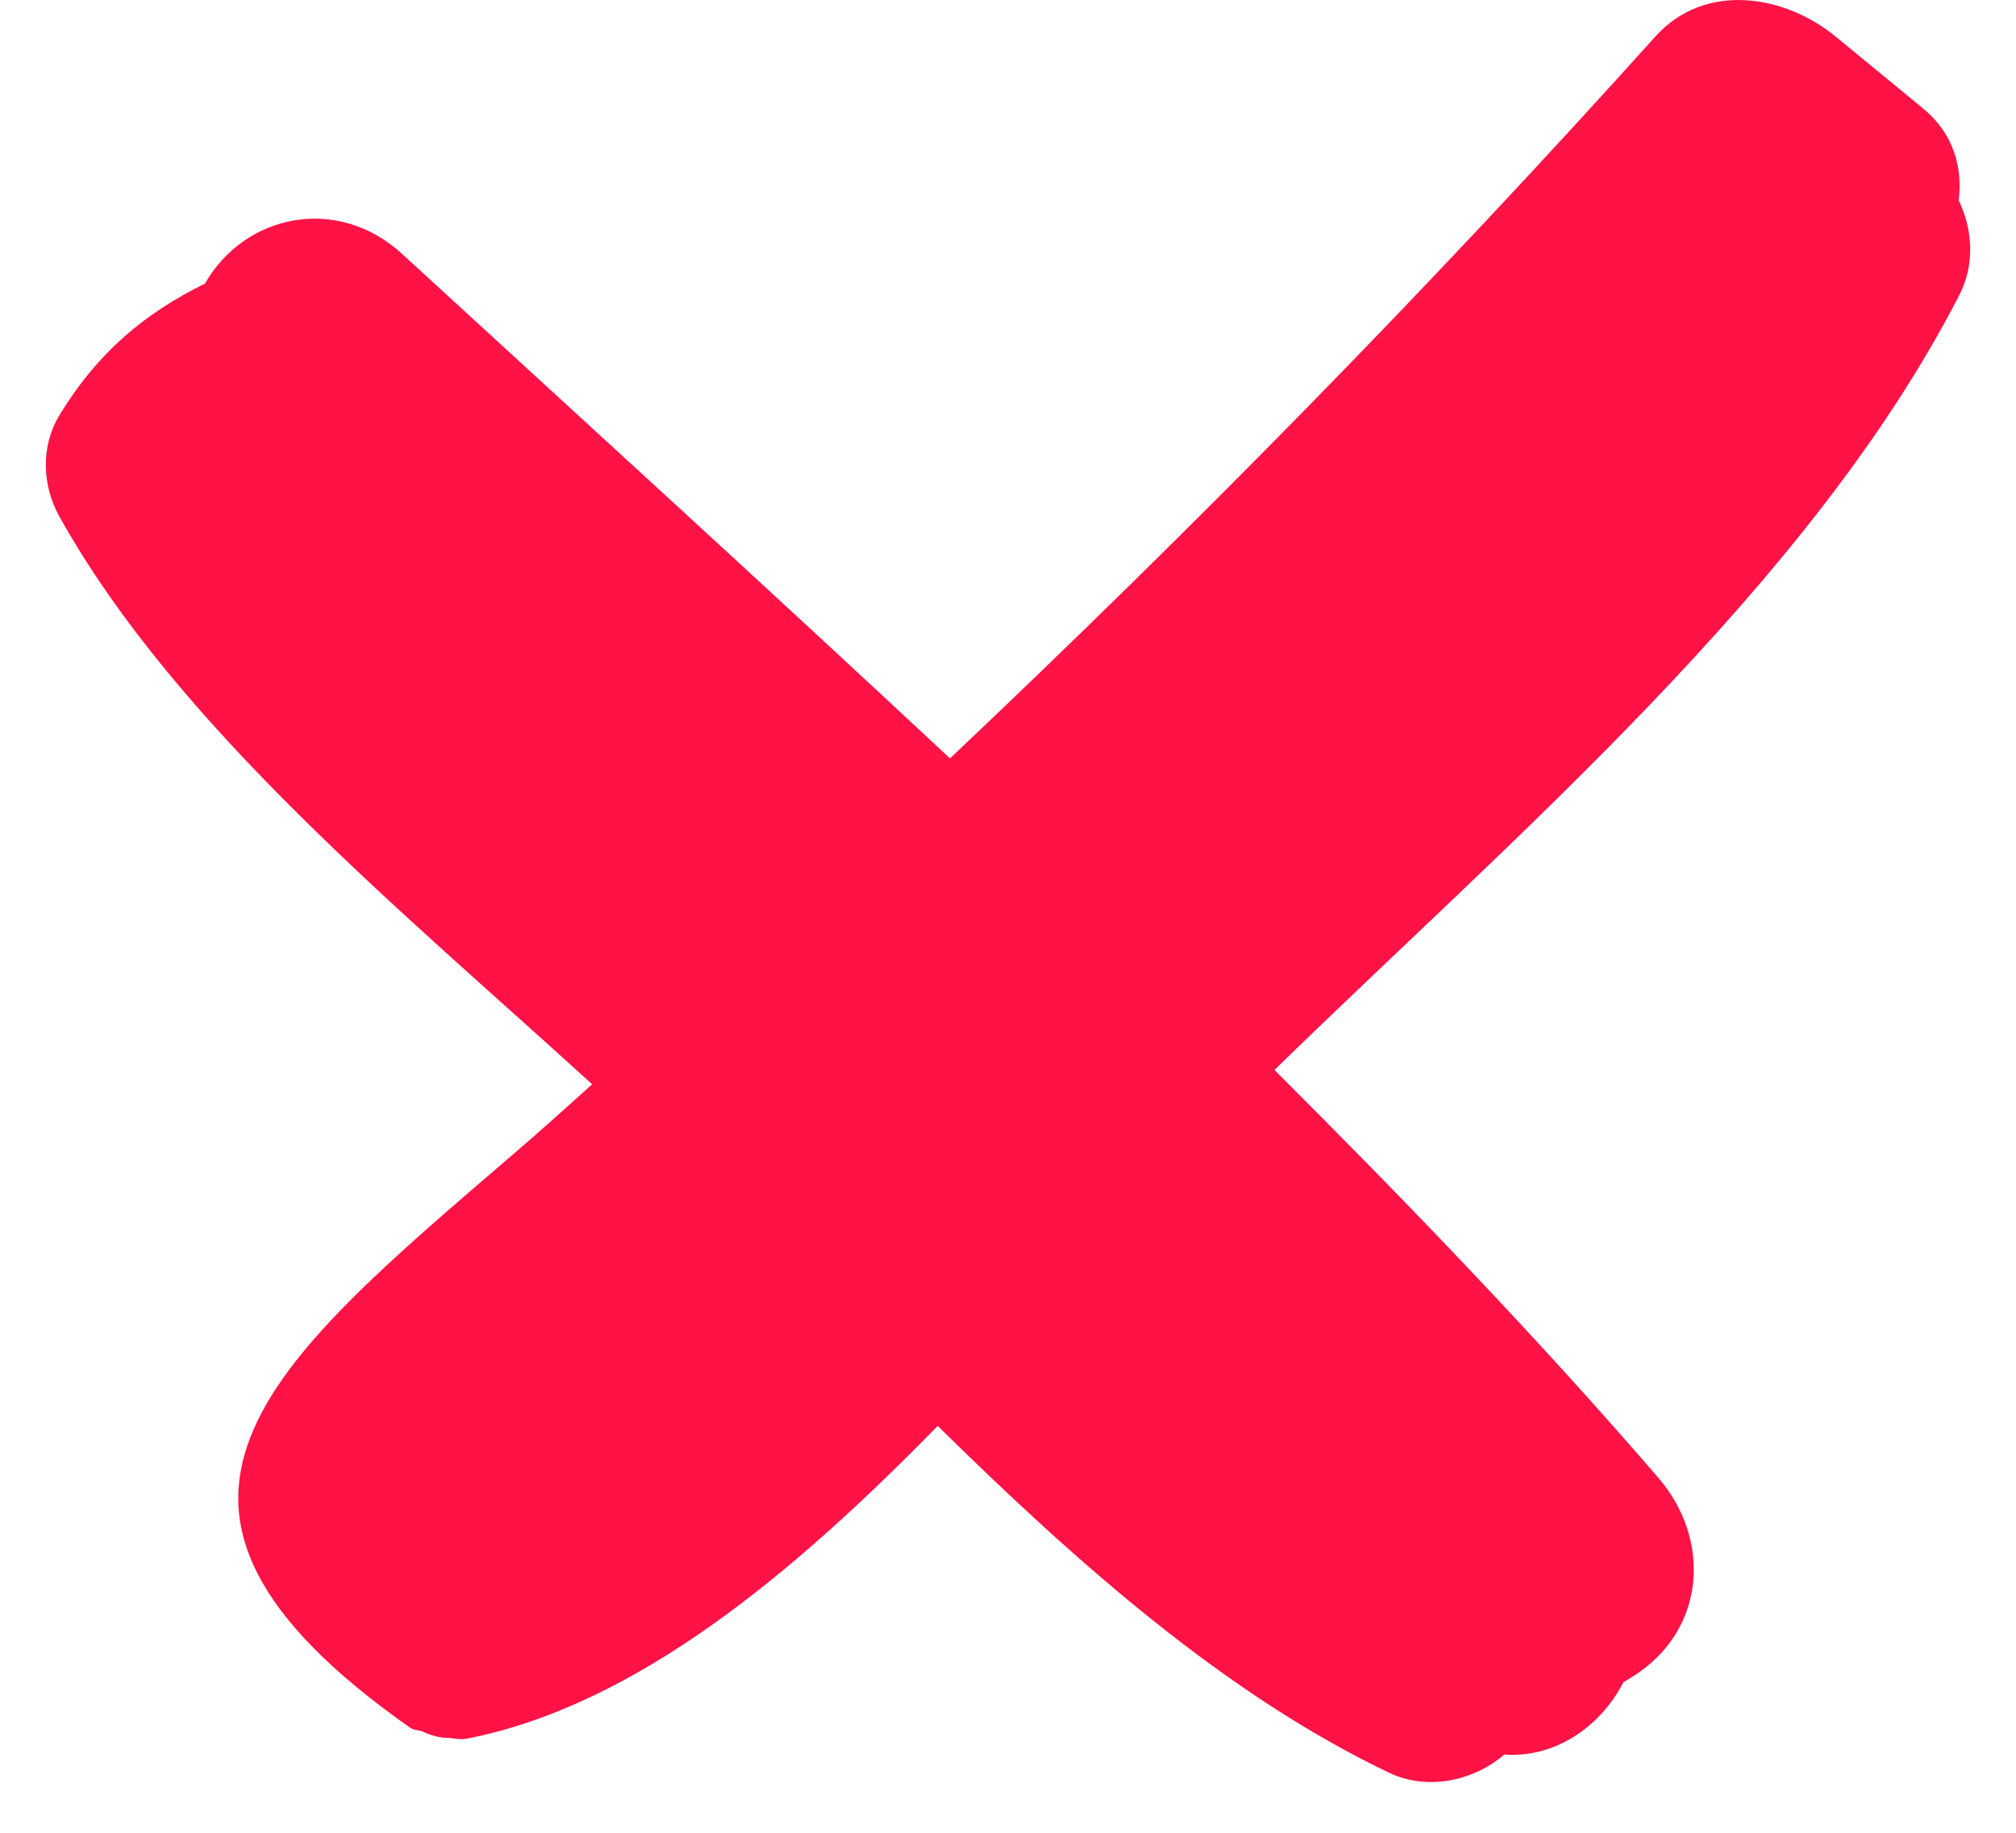 <svg xmlns="http://www.w3.org/2000/svg" width="22" height="20" viewBox="0 0 22 20" fill="none"><path id="Vector" d="M21.382 3.218C21.555 2.882 21.526 2.501 21.375 2.186C21.417 1.826 21.323 1.461 20.983 1.181C20.666 0.921 20.349 0.66 20.033 0.4C19.476 -0.058 18.605 -0.203 18.063 0.4C15.604 3.136 13.033 5.754 10.367 8.276C8.385 6.425 6.379 4.598 4.387 2.77C3.688 2.128 2.676 2.329 2.237 3.094C1.596 3.412 1.077 3.826 0.647 4.534C0.443 4.871 0.459 5.296 0.647 5.635C1.933 7.94 4.418 9.967 6.462 11.832C6.188 12.077 5.917 12.324 5.638 12.563C2.885 14.928 1.028 16.428 4.473 18.852C4.52 18.884 4.567 18.877 4.614 18.896C4.68 18.927 4.744 18.948 4.817 18.96C4.84 18.961 4.861 18.965 4.883 18.963C4.954 18.969 5.024 18.987 5.095 18.973C6.948 18.61 8.67 17.158 10.233 15.56C11.756 17.06 13.377 18.494 15.159 19.345C15.584 19.547 16.09 19.429 16.416 19.146C16.964 19.187 17.464 18.847 17.715 18.358C17.752 18.335 17.776 18.322 17.816 18.296C18.612 17.799 18.685 16.808 18.096 16.125C16.765 14.582 15.35 13.116 13.908 11.676C16.505 9.139 19.747 6.402 21.382 3.218Z" fill="#FF1246"></path></svg>